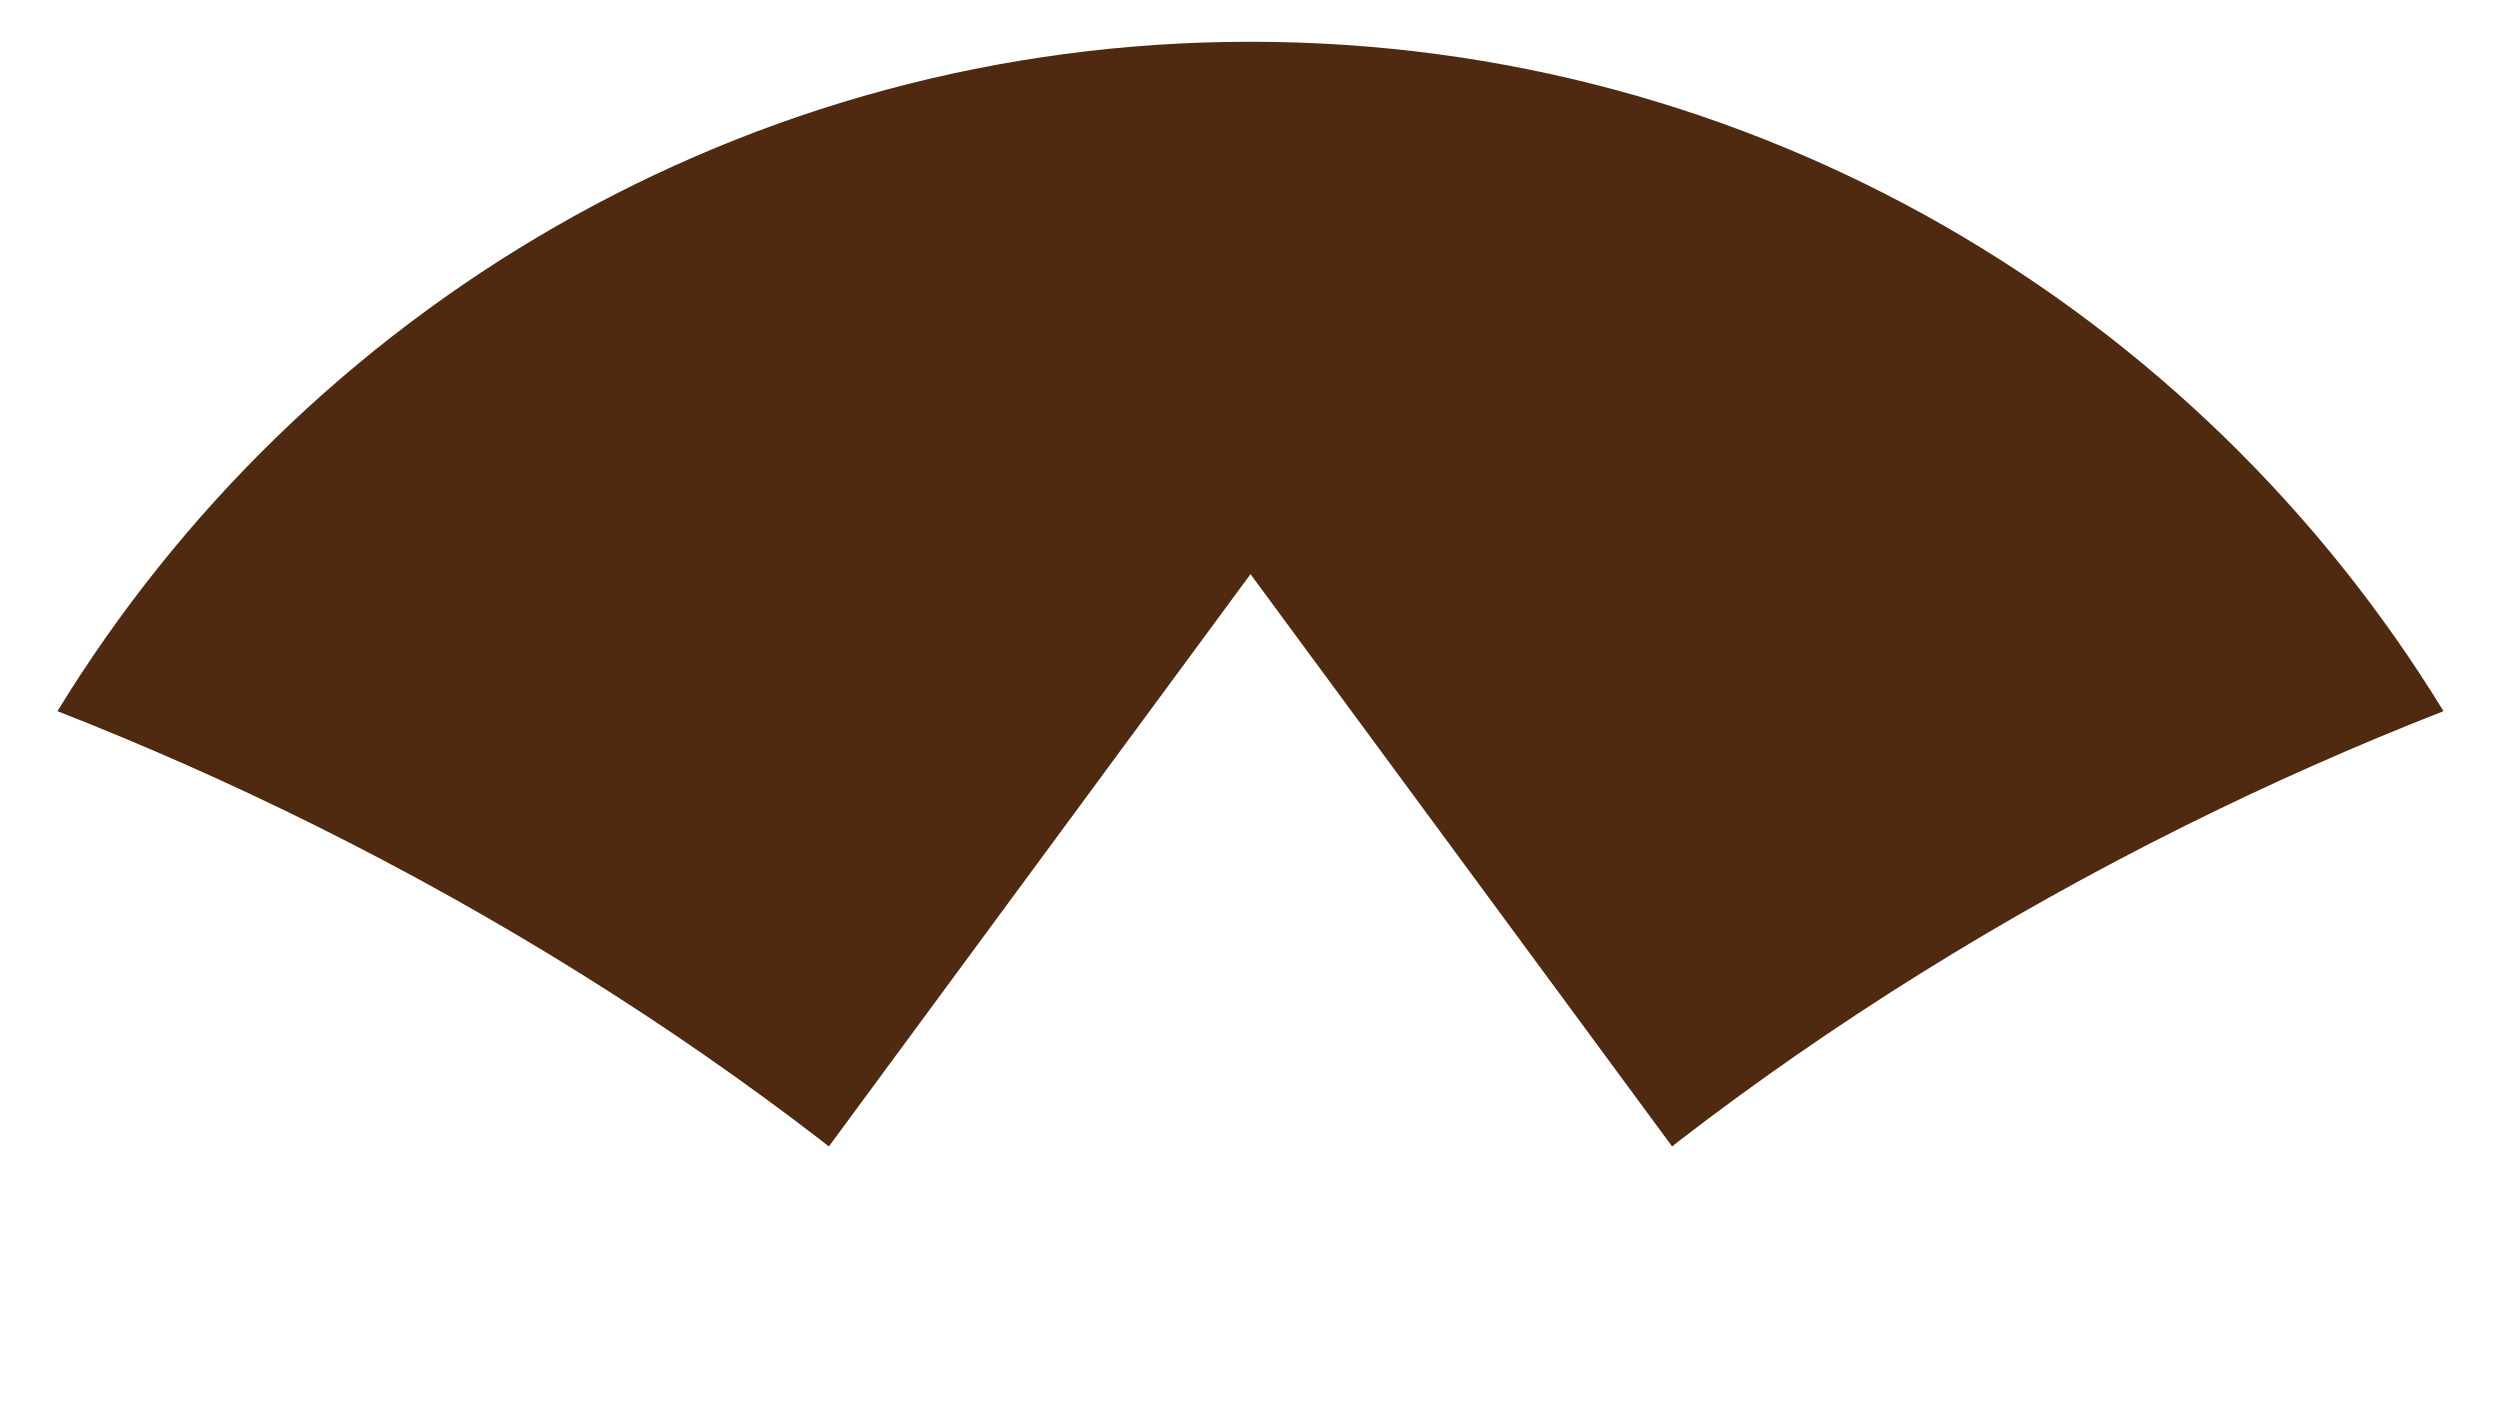 <?xml version="1.0" encoding="UTF-8"?><svg id="a" xmlns="http://www.w3.org/2000/svg" width="155" height="87" viewBox="0 0 155 87"><defs><style>.b{fill:#4f2a11;stroke-width:0px;}</style></defs><path class="b" d="M77.529,2.589C46.216,2.589,18.792,19.202,3.561,44.093c5.33,2.083,10.68,4.446,16.009,7.096,11.51,5.727,22.009,12.334,31.304,19.487.178.135.34.272.517.404l26.141-35.481,26.139,35.481c.174-.132.34-.27.509-.404,9.298-7.153,19.797-13.761,31.309-19.487,5.328-2.649,10.677-5.013,16.008-7.096C136.267,19.204,108.846,2.589,77.529,2.589Z"/></svg>